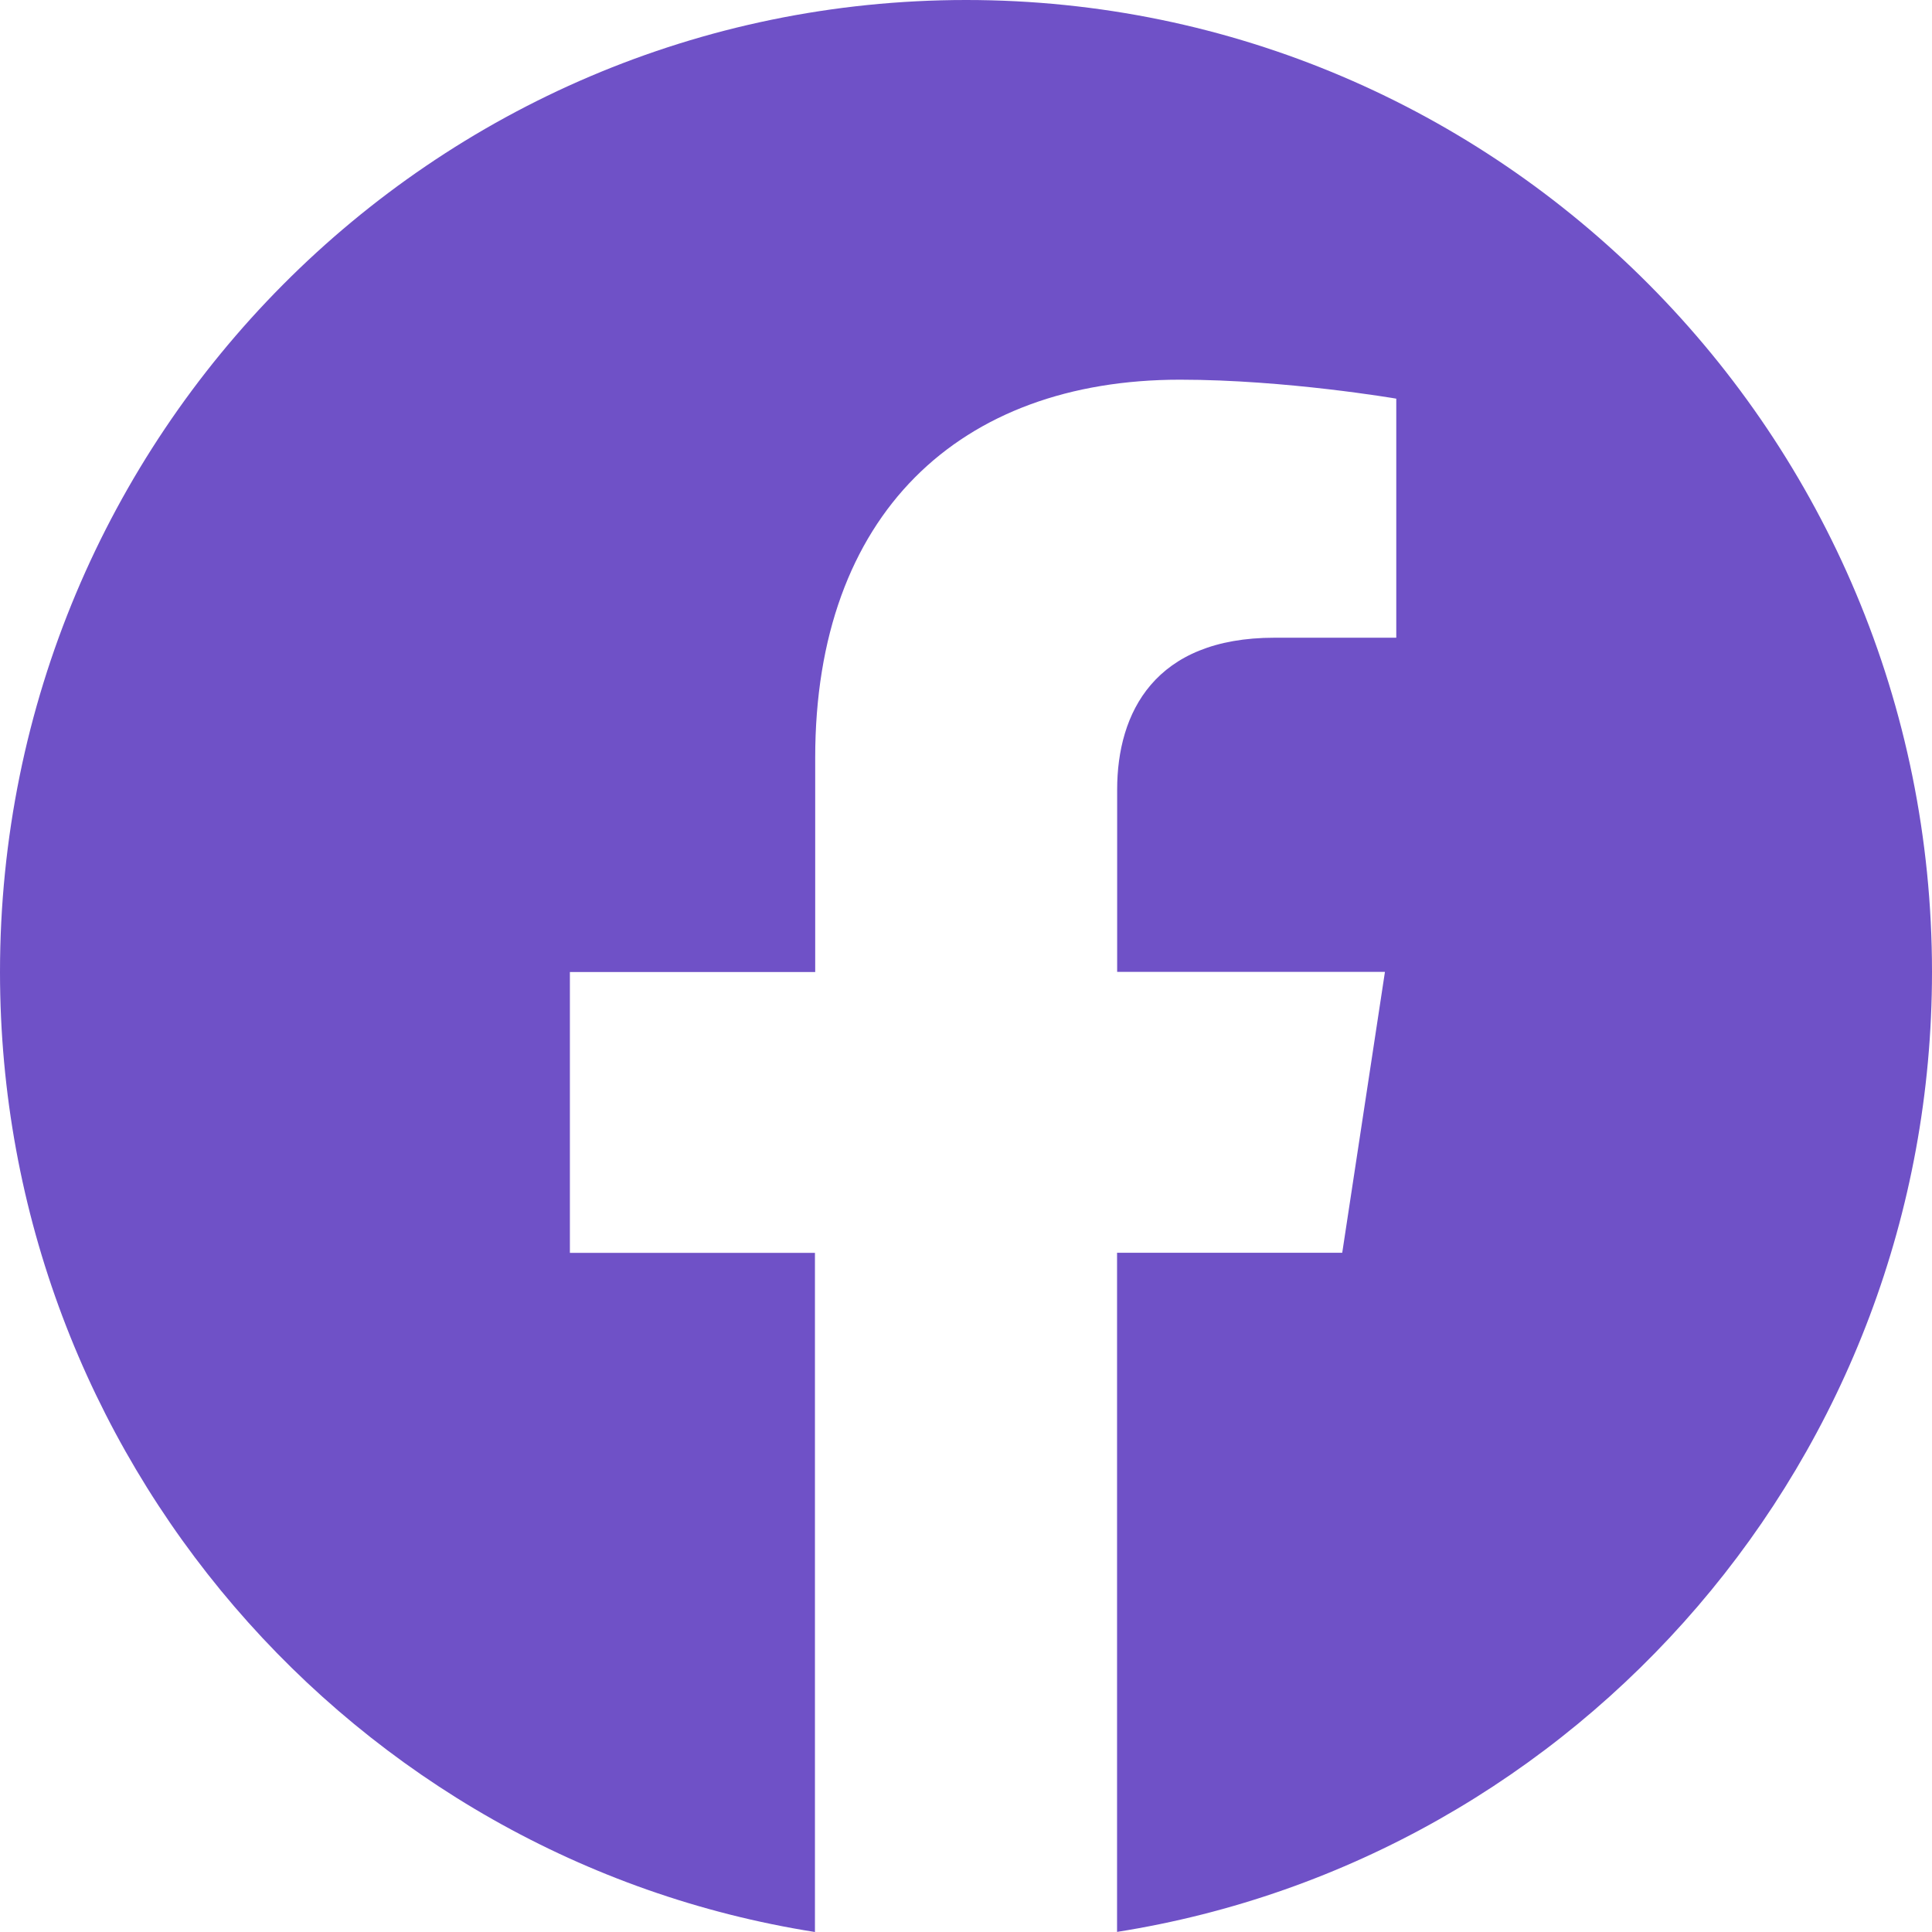 <svg width="38" height="38" viewBox="0 0 38 38" fill="none" xmlns="http://www.w3.org/2000/svg">
<path d="M38 19.116C38 8.558 29.494 0 19.002 0C8.506 0.002 0 8.558 0 19.119C0 28.658 6.948 36.566 16.029 38V24.642H11.209V19.119H16.034V14.904C16.034 10.114 18.872 7.468 23.21 7.468C25.291 7.468 27.463 7.841 27.463 7.841V12.543H25.067C22.709 12.543 21.973 14.018 21.973 15.531V19.116H27.24L26.4 24.64H21.971V37.998C31.052 36.563 38 28.655 38 19.116Z" fill="#6F51C7"/>
</svg>
